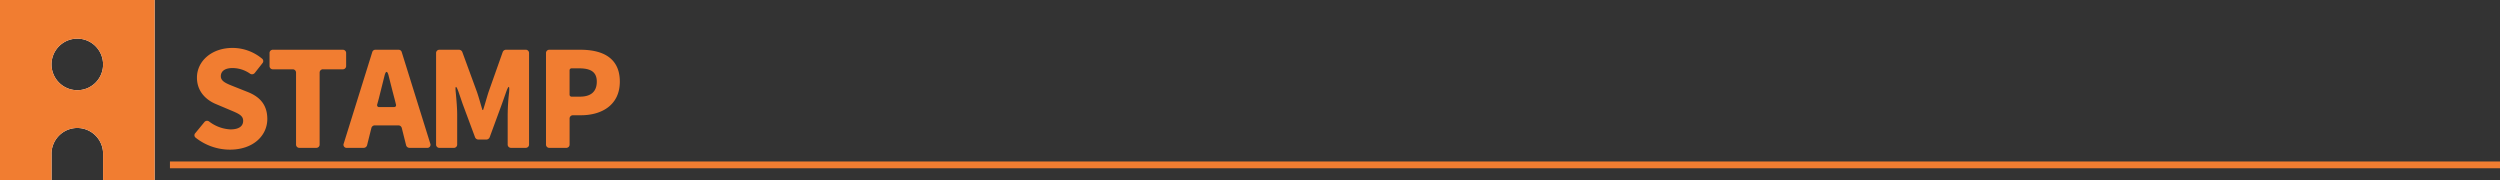 <svg xmlns="http://www.w3.org/2000/svg" width="736.983" height="53.171" viewBox="0 0 736.983 53.171">
  <rect x="0" y="0" width="736.983" height="53.171" fill="#333333" stroke="none"/>
  <g id="グループ_130" data-name="グループ 130" transform="translate(-3825.66 -479.692)">
    <g id="グループ_127" data-name="グループ 127">
      <g id="グループ_125" data-name="グループ 125">
        <path id="パス_321" data-name="パス 321" d="M3871.235,479.692v53.171h-15.191v-7.595a7.6,7.6,0,1,0-15.192,0v7.595H3825.66V479.692Zm-15.191,18.99a7.6,7.6,0,1,0-7.6,7.6A7.571,7.571,0,0,0,3856.044,498.682Z" fill="#fff"/>
      </g>
      <g id="グループ_126" data-name="グループ 126">
        <path id="パス_322" data-name="パス 322" d="M3871.235,479.692v53.171h-15.191v-7.595a7.6,7.6,0,1,0-15.192,0v7.595H3825.66V479.692Zm-15.191,18.99a7.6,7.6,0,1,0-7.6,7.6A7.571,7.571,0,0,0,3856.044,498.682Z" fill="#f17d31"/>
      </g>
    </g>
    <g id="グループ_129" data-name="グループ 129">
      <g id="グループ_128" data-name="グループ 128">
        <path id="パス_323" data-name="パス 323" d="M3883.351,520.294a.894.894,0,0,1-.122-1.35l2.658-3.232a1.009,1.009,0,0,1,1.472-.164,11.213,11.213,0,0,0,6.219,2.291c2.577,0,3.764-.982,3.764-2.536,0-1.677-1.6-2.209-4.091-3.273l-3.683-1.554c-3.027-1.186-5.849-3.723-5.849-7.9,0-4.869,4.336-8.755,10.472-8.755a13.6,13.6,0,0,1,8.755,3.191.915.915,0,0,1,.081,1.309l-2.25,2.863a1.032,1.032,0,0,1-1.431.205,9.069,9.069,0,0,0-5.155-1.636c-2.127,0-3.435.859-3.435,2.413,0,1.6,1.8,2.209,4.377,3.232l3.6,1.432c3.6,1.432,5.728,3.845,5.728,7.936,0,4.828-4.05,9.041-11.046,9.041A16.3,16.3,0,0,1,3883.351,520.294Z" fill="#f17d31"/>
        <path id="パス_324" data-name="パス 324" d="M3912.931,522.257V501.148a.966.966,0,0,0-1.023-1.022h-5.768a.966.966,0,0,1-1.023-1.023V495.38a.965.965,0,0,1,1.023-1.022h20.536a.966.966,0,0,1,1.023,1.022V499.1a.967.967,0,0,1-1.023,1.023h-5.768a.966.966,0,0,0-1.023,1.022v21.109a.966.966,0,0,1-1.023,1.023h-4.909A.966.966,0,0,1,3912.931,522.257Z" fill="#f17d31"/>
        <path id="パス_325" data-name="パス 325" d="M3945.374,522.5l-1.269-5.073a1.043,1.043,0,0,0-.981-.777h-7a1.046,1.046,0,0,0-.983.777l-1.267,5.073a1.045,1.045,0,0,1-.983.777h-4.908a.924.924,0,0,1-.982-1.309l8.387-26.877a.958.958,0,0,1,.94-.736h6.831a.959.959,0,0,1,.941.736l8.387,26.877a.925.925,0,0,1-.982,1.309h-5.155A1.043,1.043,0,0,1,3945.374,522.5Zm-7.9-11.25h4.335c.451,0,.7-.286.574-.777l-.409-1.637c-.573-2.127-1.187-4.581-1.76-6.872-.367-1.432-.818-1.432-1.186,0l-1.719,6.872-.449,1.637A.572.572,0,0,0,3937.479,511.253Z" fill="#f17d31"/>
        <path id="パス_326" data-name="パス 326" d="M3954.213,522.257V495.38a.966.966,0,0,1,1.023-1.022H3961a1.073,1.073,0,0,1,.941.654l4.336,11.823c.573,1.677,1.064,3.518,1.6,5.277h.2c.573-1.759,1.064-3.6,1.6-5.277l4.173-11.782a1.058,1.058,0,0,1,.981-.7h5.769a.966.966,0,0,1,1.022,1.022v26.877a.966.966,0,0,1-1.022,1.023h-4.255a.966.966,0,0,1-1.023-1.023V513.38a62.617,62.617,0,0,1,.408-6.381c.206-2.168-.122-2.25-.858-.2l-1.227,3.477-3.641,9.9a1.071,1.071,0,0,1-.941.655h-2.414a1.07,1.07,0,0,1-.94-.655l-3.683-9.9-1.186-3.477c-.736-2.045-1.063-1.963-.819.2.206,2.209.411,4.582.411,6.381v8.877a.968.968,0,0,1-1.024,1.023h-4.172A.966.966,0,0,1,3954.213,522.257Z" fill="#f17d31"/>
        <path id="パス_327" data-name="パス 327" d="M3986.617,522.257V495.38a.965.965,0,0,1,1.023-1.022h9.122c6.342,0,11.619,2.25,11.619,9.409,0,6.873-5.318,9.9-11.455,9.9h-2.332a.966.966,0,0,0-1.023,1.022v7.568a.966.966,0,0,1-1.022,1.023h-4.909A.966.966,0,0,1,3986.617,522.257Zm7.569-14.072h2.413c3.395,0,4.991-1.6,4.991-4.418,0-2.9-1.842-3.928-5.2-3.928h-2.209a.58.58,0,0,0-.615.614v7.118A.58.58,0,0,0,3994.186,508.185Z" fill="#f17d31"/>
      </g>
    </g>
    <line id="線_2" data-name="線 2" x2="686.885" transform="translate(3875.758 528.296)" fill="none" stroke="#f17d31" stroke-miterlimit="10" stroke-width="2"/>
  </g>
</svg>
